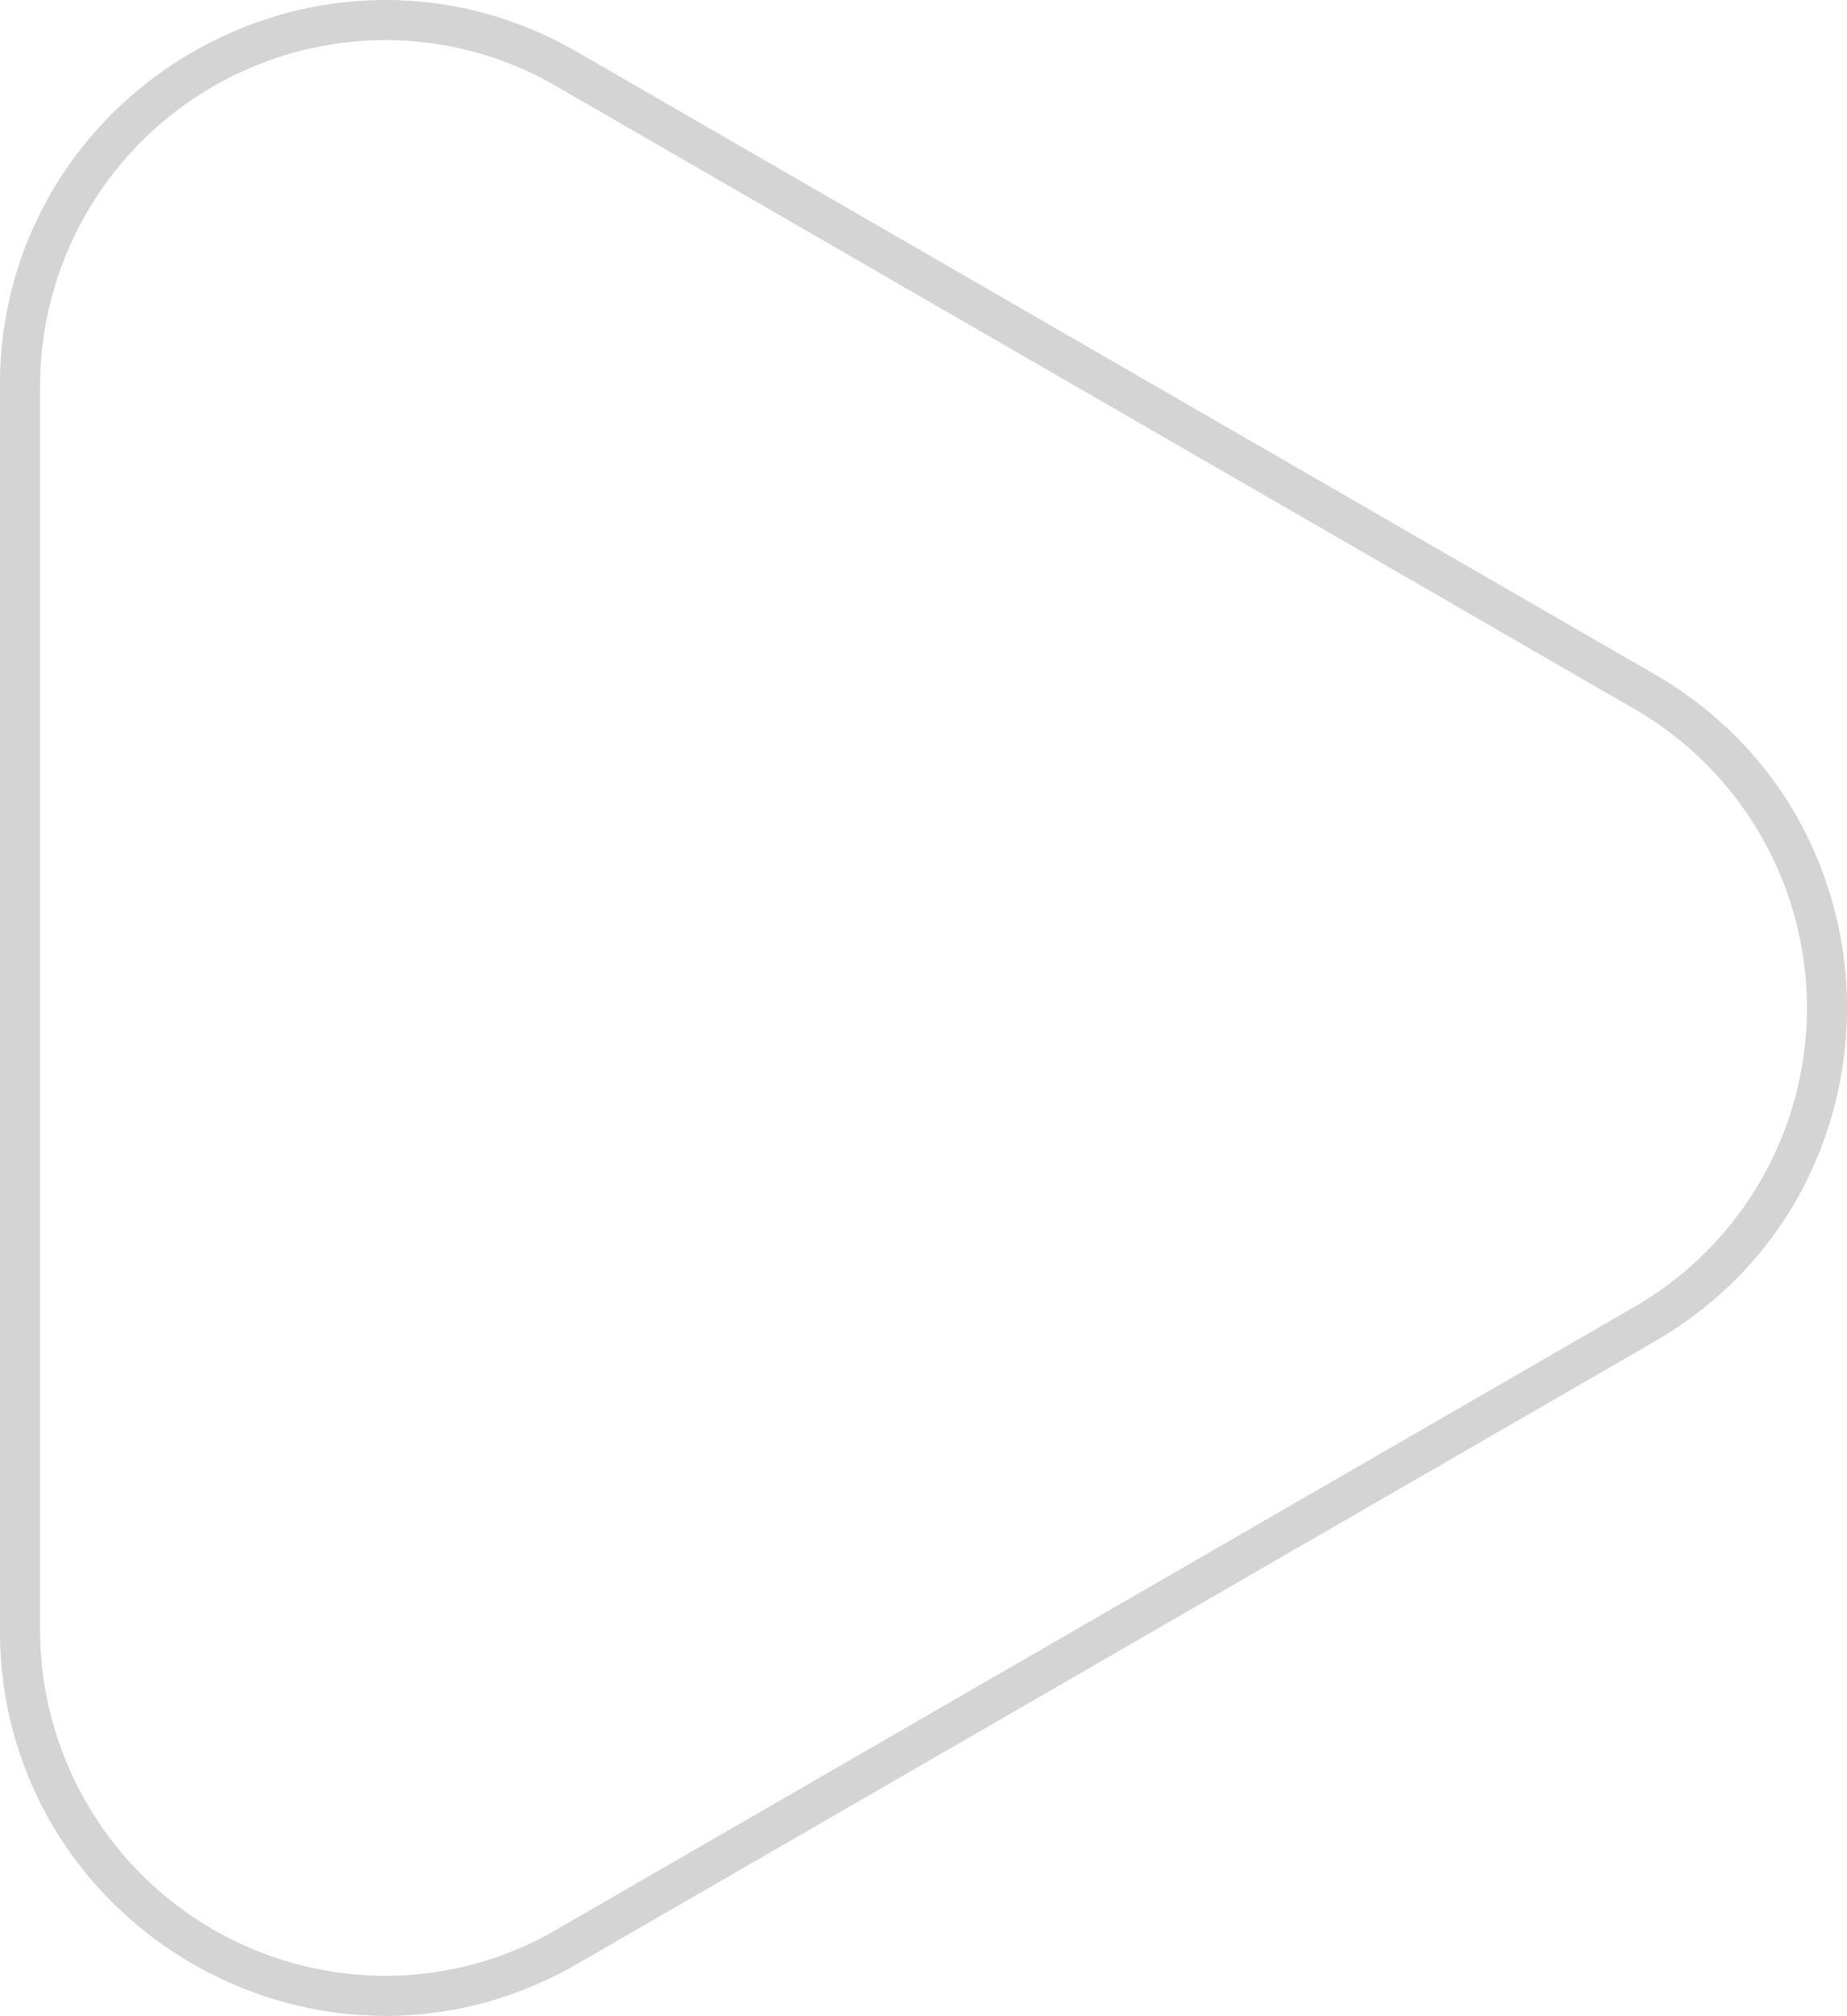 <svg xmlns="http://www.w3.org/2000/svg" width="230.271" height="251.167" viewBox="0 0 230.271 251.167">
  <path id="Caminho_75" data-name="Caminho 75" d="M306.346,248.667a47.7,47.7,0,0,1-18.093-3.57,48.587,48.587,0,0,1-15.338-9.949A47.4,47.4,0,0,1,258.271,200.6V45.556a47.376,47.376,0,0,1,14.645-34.539A48.6,48.6,0,0,1,288.254,1.07,47.694,47.694,0,0,1,306.344-2.5,47.026,47.026,0,0,1,318.415-.923a48.81,48.81,0,0,1,11.853,4.918L464.534,81.5a48.783,48.783,0,0,1,10.5,8.119A47.029,47.029,0,0,1,482.542,99.7a48.539,48.539,0,0,1,0,46.764,47,47,0,0,1-7.511,10.077,48.746,48.746,0,0,1-10.492,8.11L330.269,242.172a48.809,48.809,0,0,1-11.853,4.917A47.022,47.022,0,0,1,306.346,248.667Zm0-246.167a43.114,43.114,0,0,0-43.073,43.056V200.6a43.122,43.122,0,0,0,43.075,43.072,42.377,42.377,0,0,0,21.423-5.825l134.265-77.519a43.005,43.005,0,0,0,0-74.494L327.769,8.325A42.38,42.38,0,0,0,306.344,2.5Z" transform="translate(-258.271 2.5)" fill="#1e1e1d" opacity="0.19"/>
</svg>
